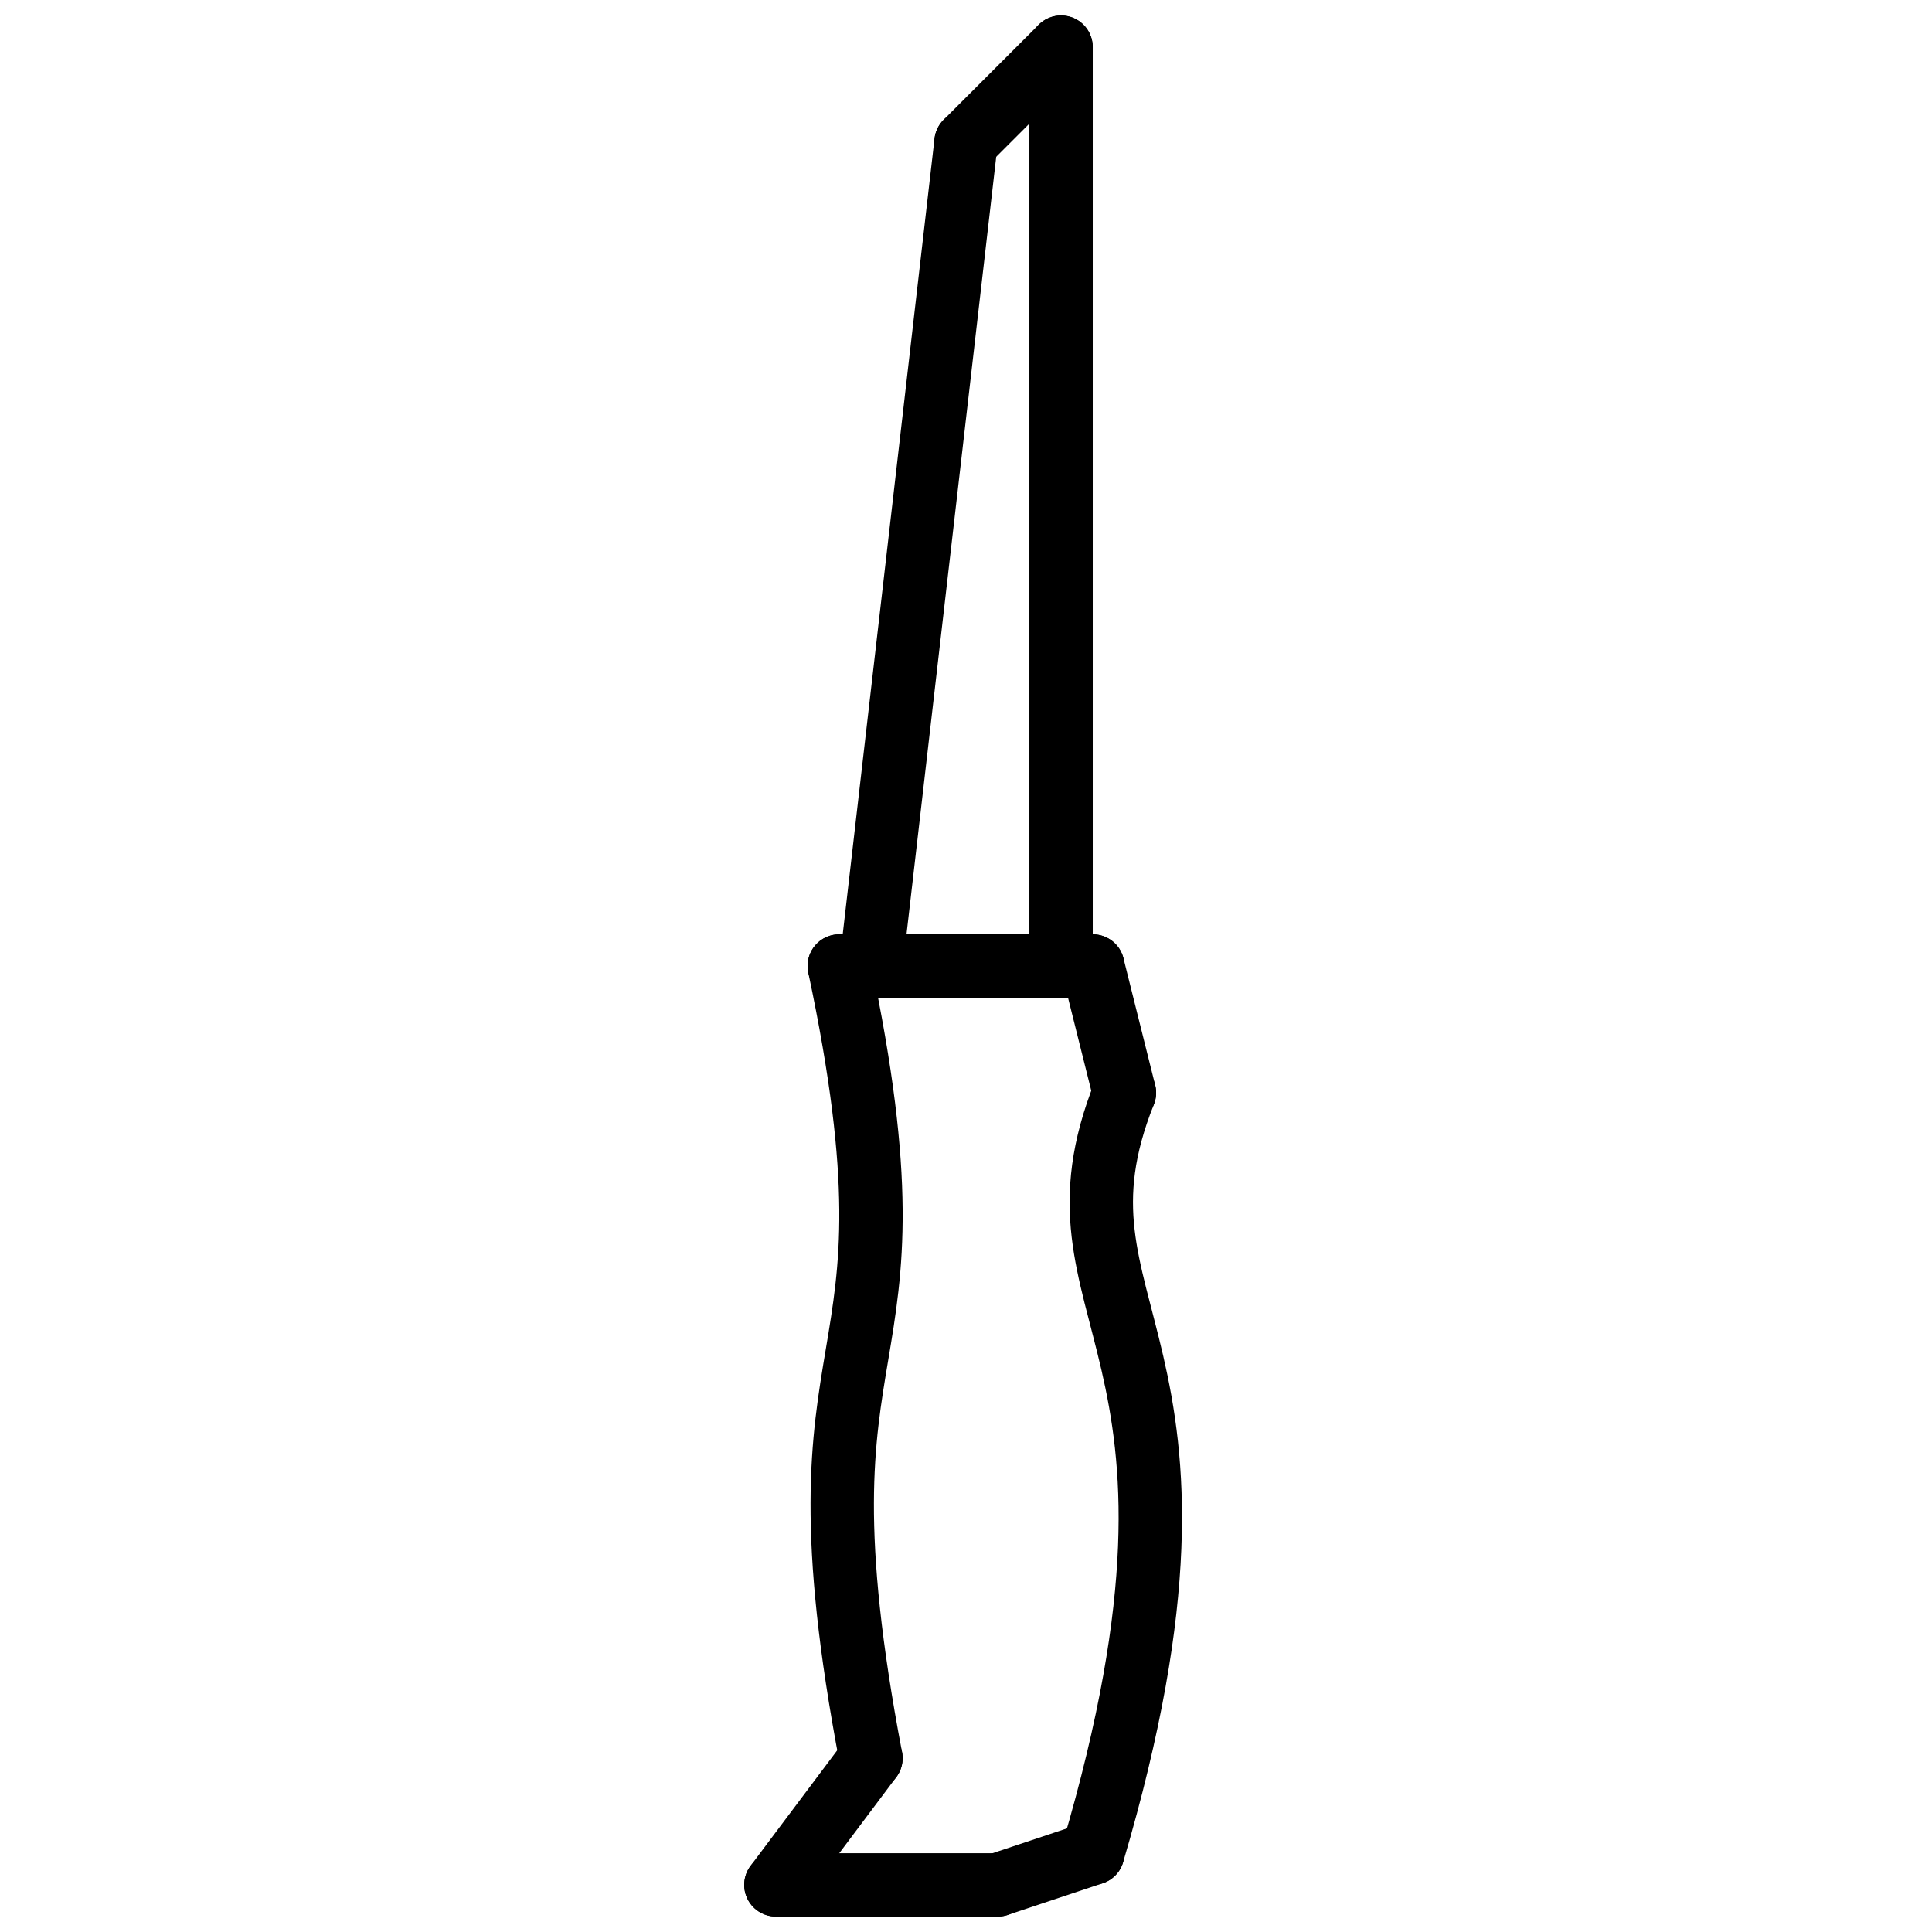 <?xml version="1.0" encoding="UTF-8"?>
<!-- Uploaded to: ICON Repo, www.iconrepo.com, Generator: ICON Repo Mixer Tools -->
<svg width="800px" height="800px" version="1.1" viewBox="144 144 512 512" xmlns="http://www.w3.org/2000/svg">
 <defs>
  <clipPath id="h">
   <path d="m341 635h76v16.902h-76z"/>
  </clipPath>
  <clipPath id="g">
   <path d="m313 540h216v111.9h-216z"/>
  </clipPath>
  <clipPath id="f">
   <path d="m254 514h216v137.9h-216z"/>
  </clipPath>
  <clipPath id="e">
   <path d="m271 305h199v346.9h-199z"/>
  </clipPath>
  <clipPath id="d">
   <path d="m338 338h206v313.9h-206z"/>
  </clipPath>
  <clipPath id="c">
   <path d="m416 148.09h18v251.91h-18z"/>
  </clipPath>
  <clipPath id="b">
   <path d="m305 148.09h216v128.91h-216z"/>
  </clipPath>
  <clipPath id="a">
   <path d="m279 148.09h216v346.91h-216z"/>
  </clipPath>
 </defs>
 <path transform="matrix(8.397 0 0 8.397 349.62 156.49)" d="m2 29h8" fill="none" stroke="#000000" stroke-linecap="round" stroke-width="2"/>
 <path transform="matrix(8.397 0 0 8.397 349.62 156.49)" d="m11 33-1-4" fill="none" stroke="#000000" stroke-linecap="round" stroke-width="2"/>
 <g clip-path="url(#h)">
  <path transform="matrix(8.397 0 0 8.397 349.62 156.49)" d="m-4.4305e-5 58h7" fill="none" stroke="#000000" stroke-linecap="round" stroke-width="2"/>
 </g>
 <g clip-path="url(#g)">
  <path transform="matrix(8.397 0 0 8.397 349.62 156.49)" d="m10 57-3 1" fill="none" stroke="#000000" stroke-linecap="round" stroke-width="2"/>
 </g>
 <g clip-path="url(#f)">
  <path transform="matrix(8.397 0 0 8.397 349.62 156.49)" d="m-4.4305e-5 58 3-4" fill="none" stroke="#000000" stroke-linecap="round" stroke-width="2"/>
 </g>
 <g clip-path="url(#e)">
  <path transform="matrix(8.397 0 0 8.397 349.62 156.49)" d="m2 29c2.917 13.75-1.75 10.583 1 25" fill="none" stroke="#000000" stroke-linecap="round" stroke-width="2"/>
 </g>
 <g clip-path="url(#d)">
  <path transform="matrix(8.397 0 0 8.397 349.62 156.49)" d="m10 57c4.833-16.333-1.833-16.917 1-24" fill="none" stroke="#000000" stroke-linecap="round" stroke-width="2"/>
 </g>
 <g clip-path="url(#c)">
  <path transform="matrix(8.397 0 0 8.397 349.62 156.49)" d="m9 28v-28" fill="none" stroke="#000000" stroke-linecap="round" stroke-width="2"/>
 </g>
 <g clip-path="url(#b)">
  <path transform="matrix(8.397 0 0 8.397 349.62 156.49)" d="m6 3 3-3" fill="none" stroke="#000000" stroke-linecap="round" stroke-width="2"/>
 </g>
 <g clip-path="url(#a)">
  <path transform="matrix(8.397 0 0 8.397 349.62 156.49)" d="m3 29 3-26" fill="none" stroke="#000000" stroke-linecap="round" stroke-width="2"/>
 </g>
</svg>